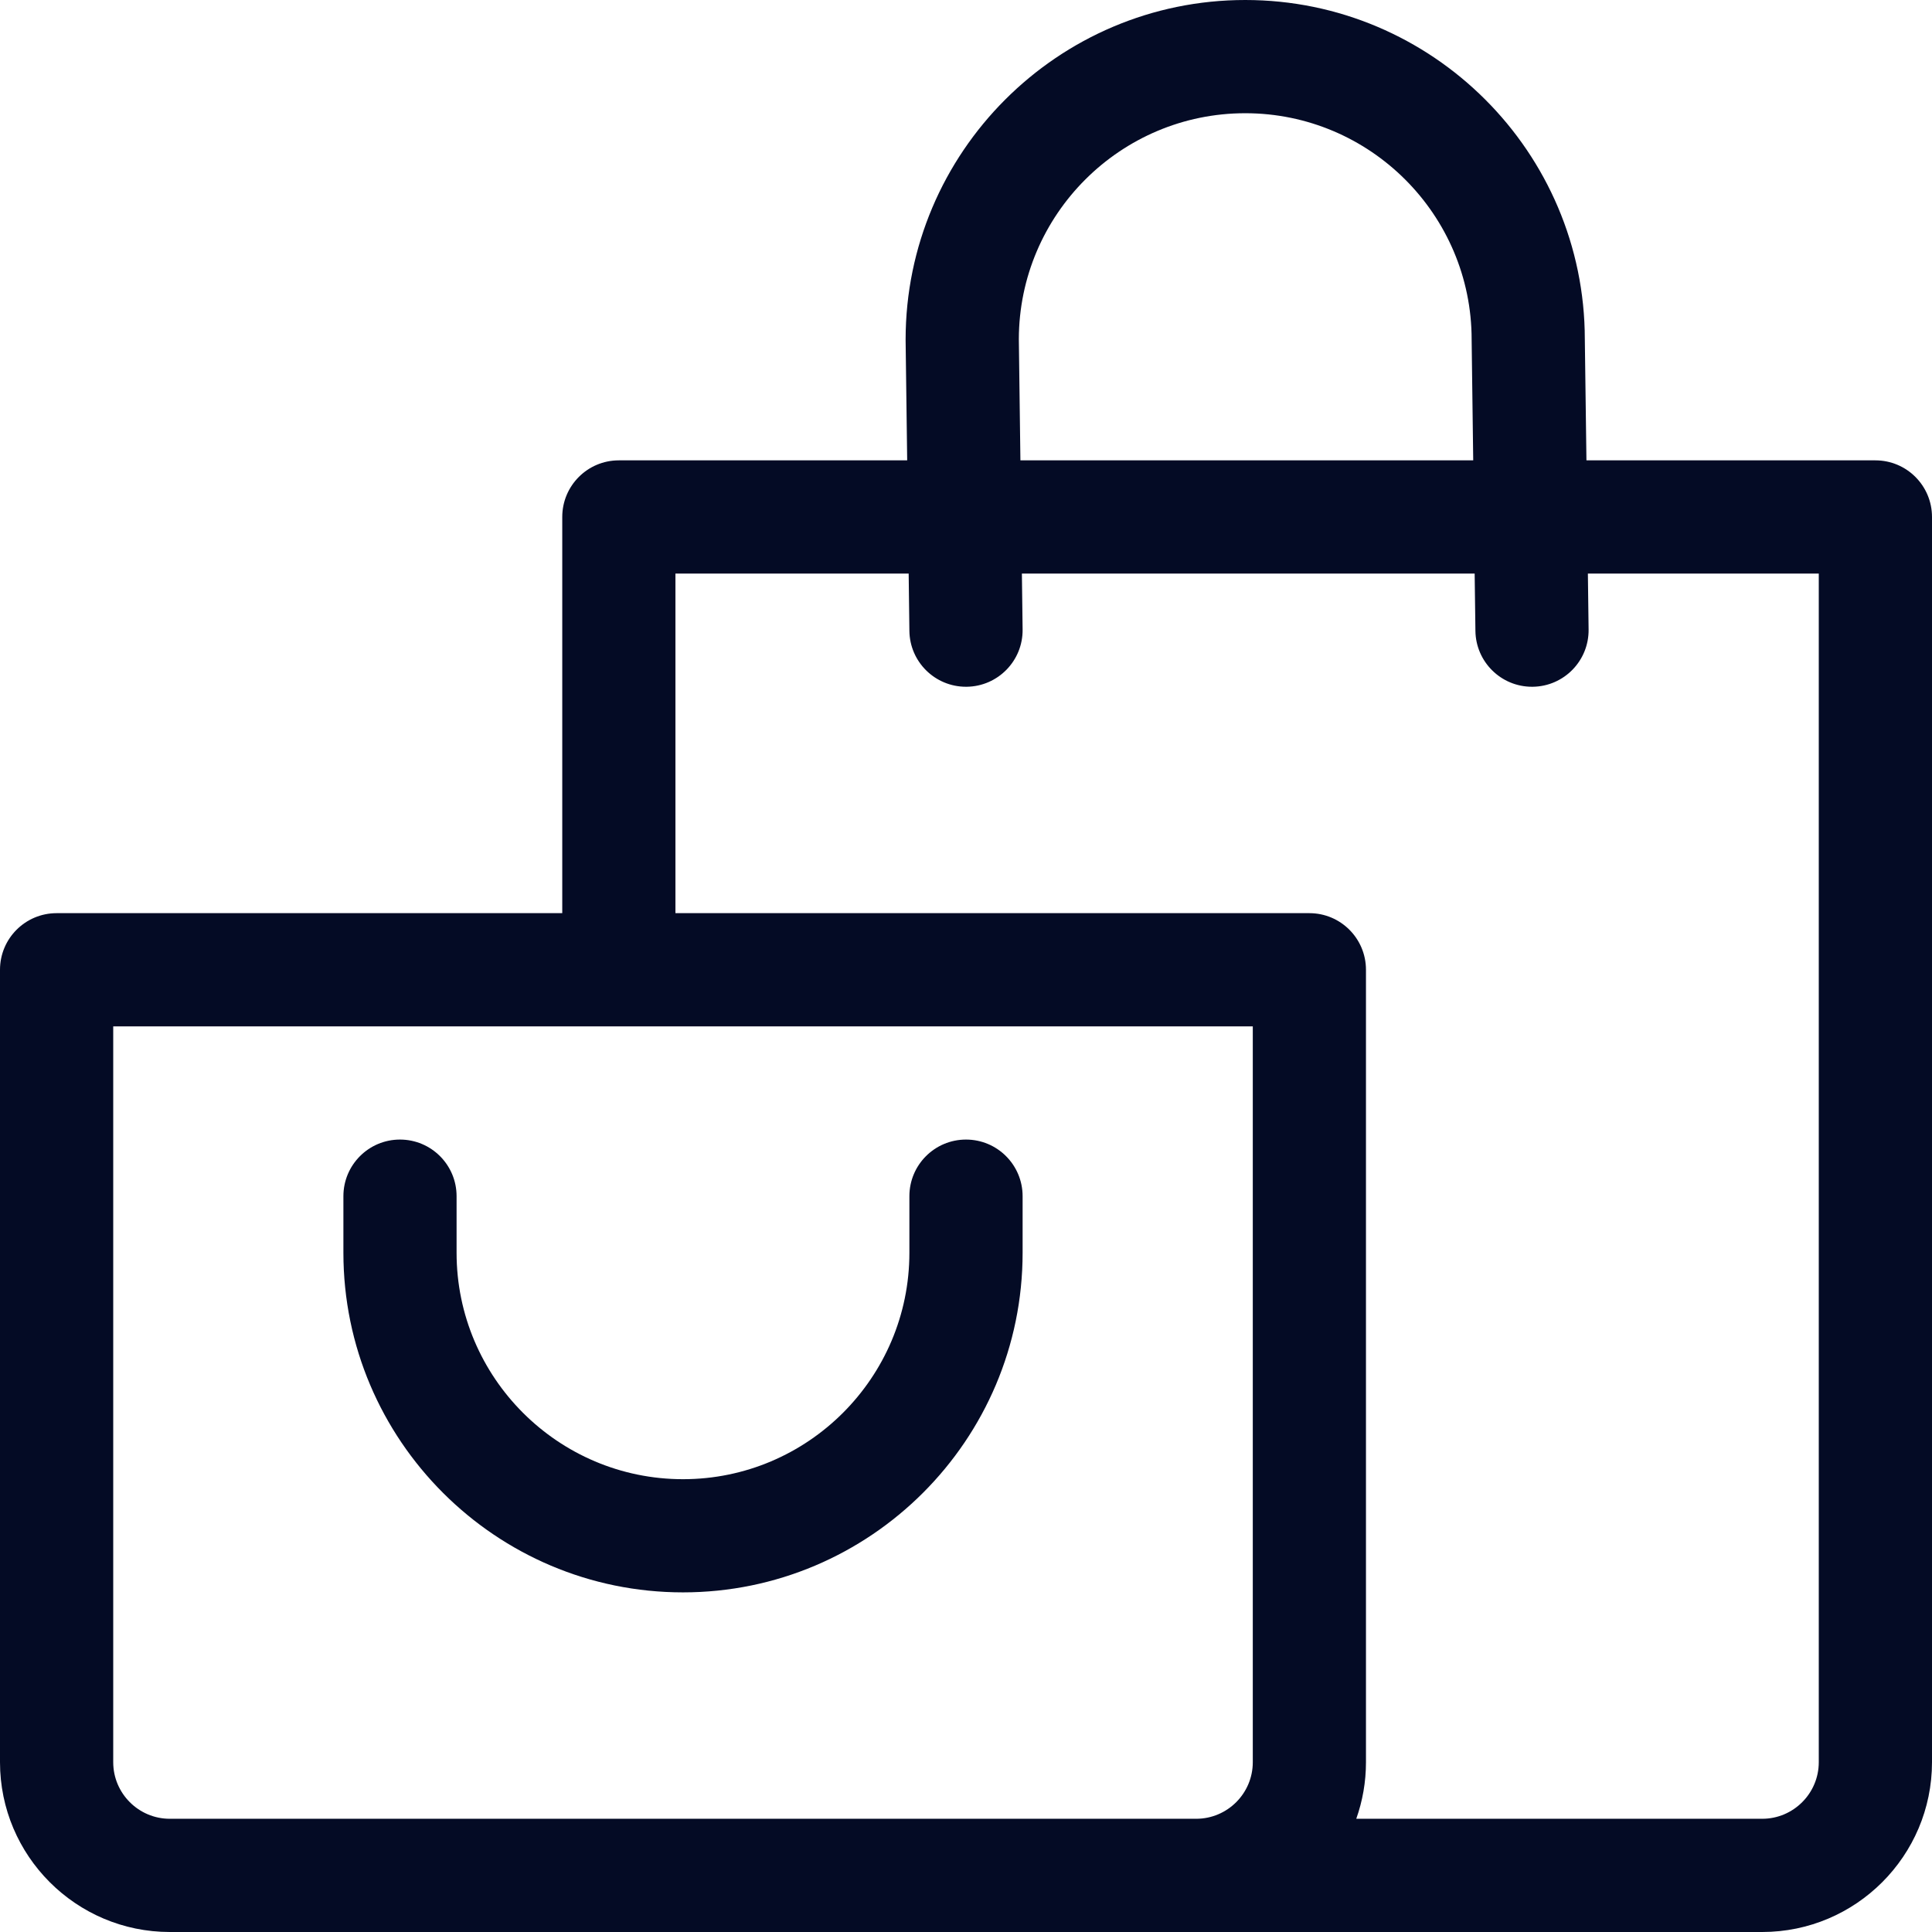 <svg xmlns="http://www.w3.org/2000/svg" width="43" height="43" viewBox="0 0 43 43" fill="none"><g clip-path="url(#clip0_57_802)"><path d="M41.74 10.246H35.309L35.273 7.55C35.269 3.386 31.88 0 27.715 0C23.547 0 20.156 3.391 20.156 7.559C20.156 7.564 20.156 7.57 20.156 7.575L20.191 10.246H13.773C13.078 10.246 12.514 10.81 12.514 11.506V20.324H1.26C0.564 20.324 0 20.888 0 21.584V39.221C0 41.305 1.695 43 3.779 43H24.104H26.623H39.221C41.305 43 43 41.305 43 39.221V11.506C43 10.81 42.436 10.246 41.74 10.246ZM27.715 2.52C30.493 2.52 32.754 4.78 32.754 7.559C32.754 7.564 32.754 7.57 32.754 7.575L32.789 10.246H22.711L22.676 7.551C22.68 4.776 24.939 2.52 27.715 2.52ZM27.883 39.221C27.883 39.915 27.318 40.48 26.623 40.48H24.104H3.779C3.085 40.48 2.52 39.915 2.52 39.221V22.844H27.883V39.221ZM40.48 39.221C40.48 39.915 39.915 40.48 39.221 40.48H30.186C30.326 40.086 30.402 39.662 30.402 39.221V21.584C30.402 20.888 29.838 20.324 29.143 20.324H15.033V12.766H20.224L20.24 14.042C20.249 14.732 20.811 15.285 21.5 15.285C21.505 15.285 21.511 15.285 21.516 15.285C22.212 15.276 22.769 14.705 22.76 14.009L22.744 12.766H32.821L32.838 14.042C32.847 14.732 33.409 15.285 34.097 15.285C34.103 15.285 34.108 15.285 34.114 15.285C34.81 15.276 35.366 14.705 35.357 14.009L35.341 12.766H40.48V39.221Z" fill="#040B25"></path><path d="M21.5 25.363C20.804 25.363 20.24 25.927 20.24 26.623V27.883C20.24 30.661 17.98 32.922 15.201 32.922C12.423 32.922 10.162 30.661 10.162 27.883V26.623C10.162 25.927 9.598 25.363 8.902 25.363C8.207 25.363 7.643 25.927 7.643 26.623V27.883C7.643 32.051 11.033 35.441 15.201 35.441C19.369 35.441 22.76 32.051 22.76 27.883V26.623C22.76 25.927 22.196 25.363 21.5 25.363Z" fill="#040B25"></path></g><defs><clipPath id="clip0_57_802"><rect width="43" height="43" fill="white"></rect></clipPath></defs></svg>